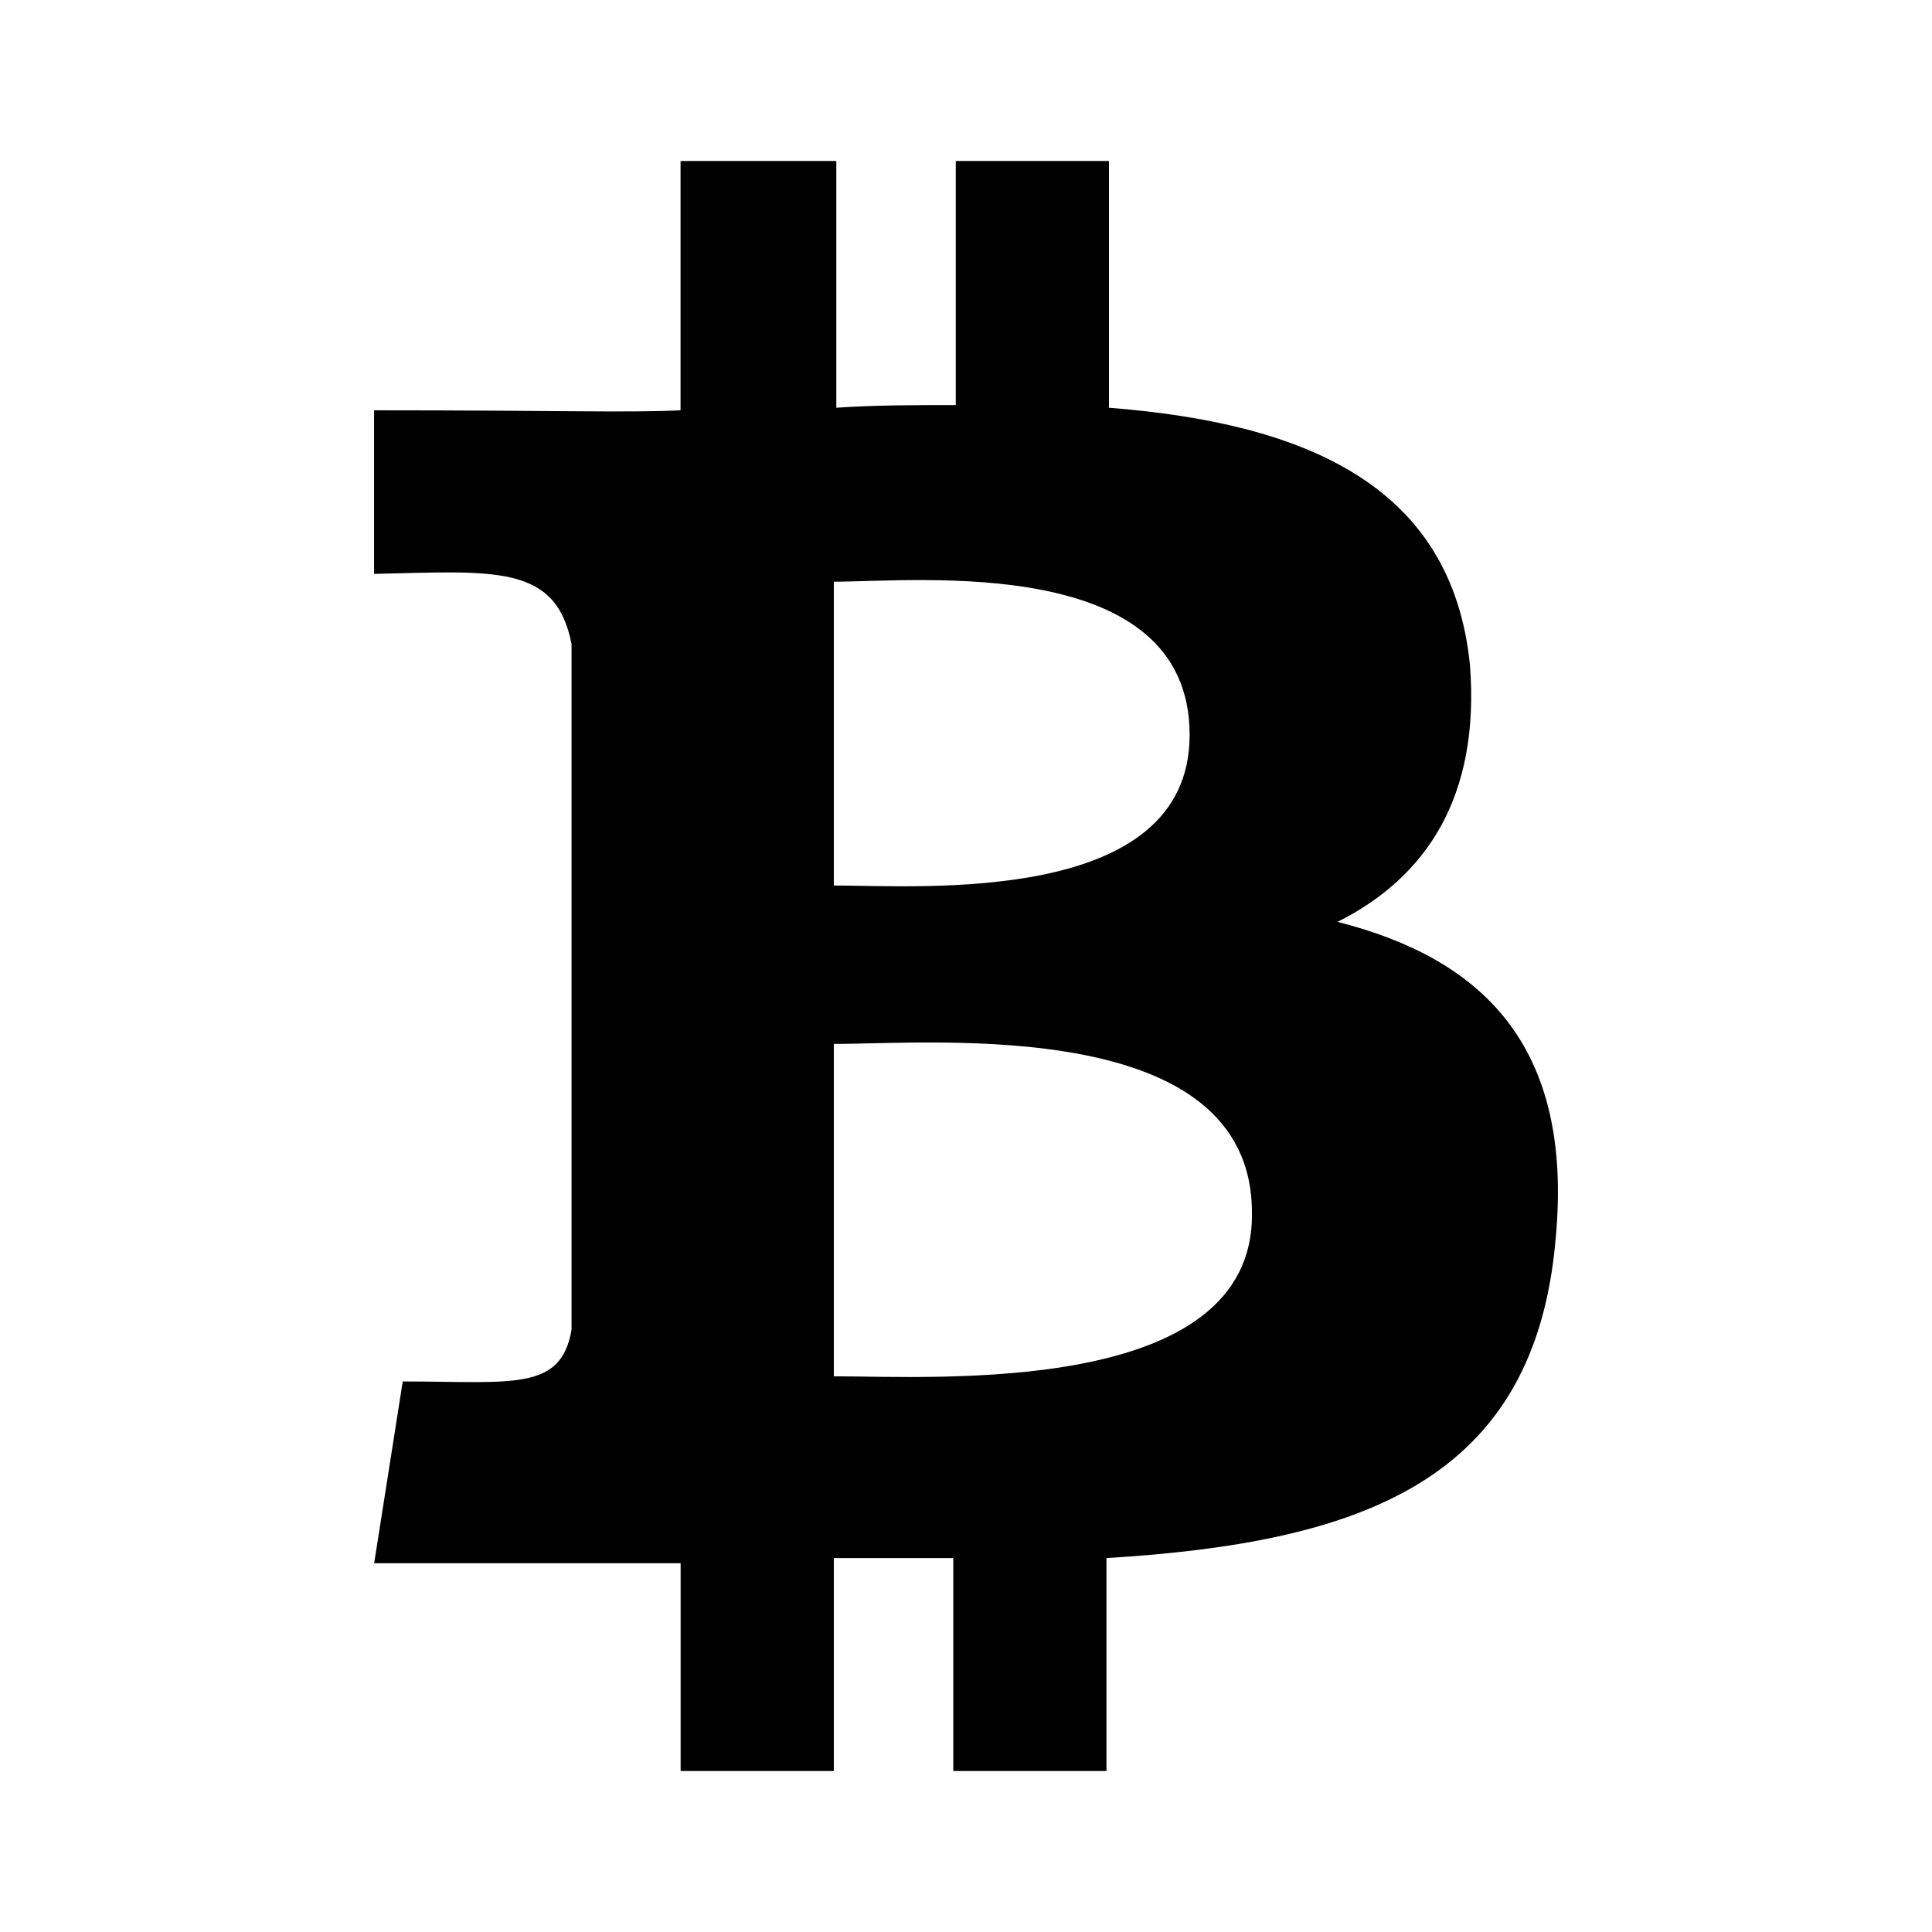 <svg xmlns="http://www.w3.org/2000/svg" width="32" height="32" viewBox="0 0 24 24"><!-- Icon from Lineicons by Lineicons - https://github.com/LineiconsHQ/Lineicons/blob/main/LICENSE.md --><path fill="currentColor" d="M16.615 11.452c1.097-.549 1.774-1.549 1.645-3.194c-.225-2.226-2.032-3-4.484-3.193V2h-1.903v3.032c-.516 0-1 0-1.484.033V2H8.454v3.097c-.678.032-1.484 0-3.807 0v2.032C6.131 7.097 6.906 7 7.1 8v8.516c-.129.774-.742.645-2.097.645l-.355 2.258h3.807V22h1.903v-2.645h1.484V22h1.903v-2.645c3.194-.194 5.323-.968 5.58-3.968c.227-2.42-.935-3.484-2.709-3.935m-6.258-4.226c1.032 0 4.42-.355 4.42 1.903c0 2.13-3.355 1.871-4.42 1.871zm0 9.87v-4.128c1.258 0 5.194-.355 5.194 2.097c.032 2.29-3.936 2.032-5.194 2.032"/></svg>